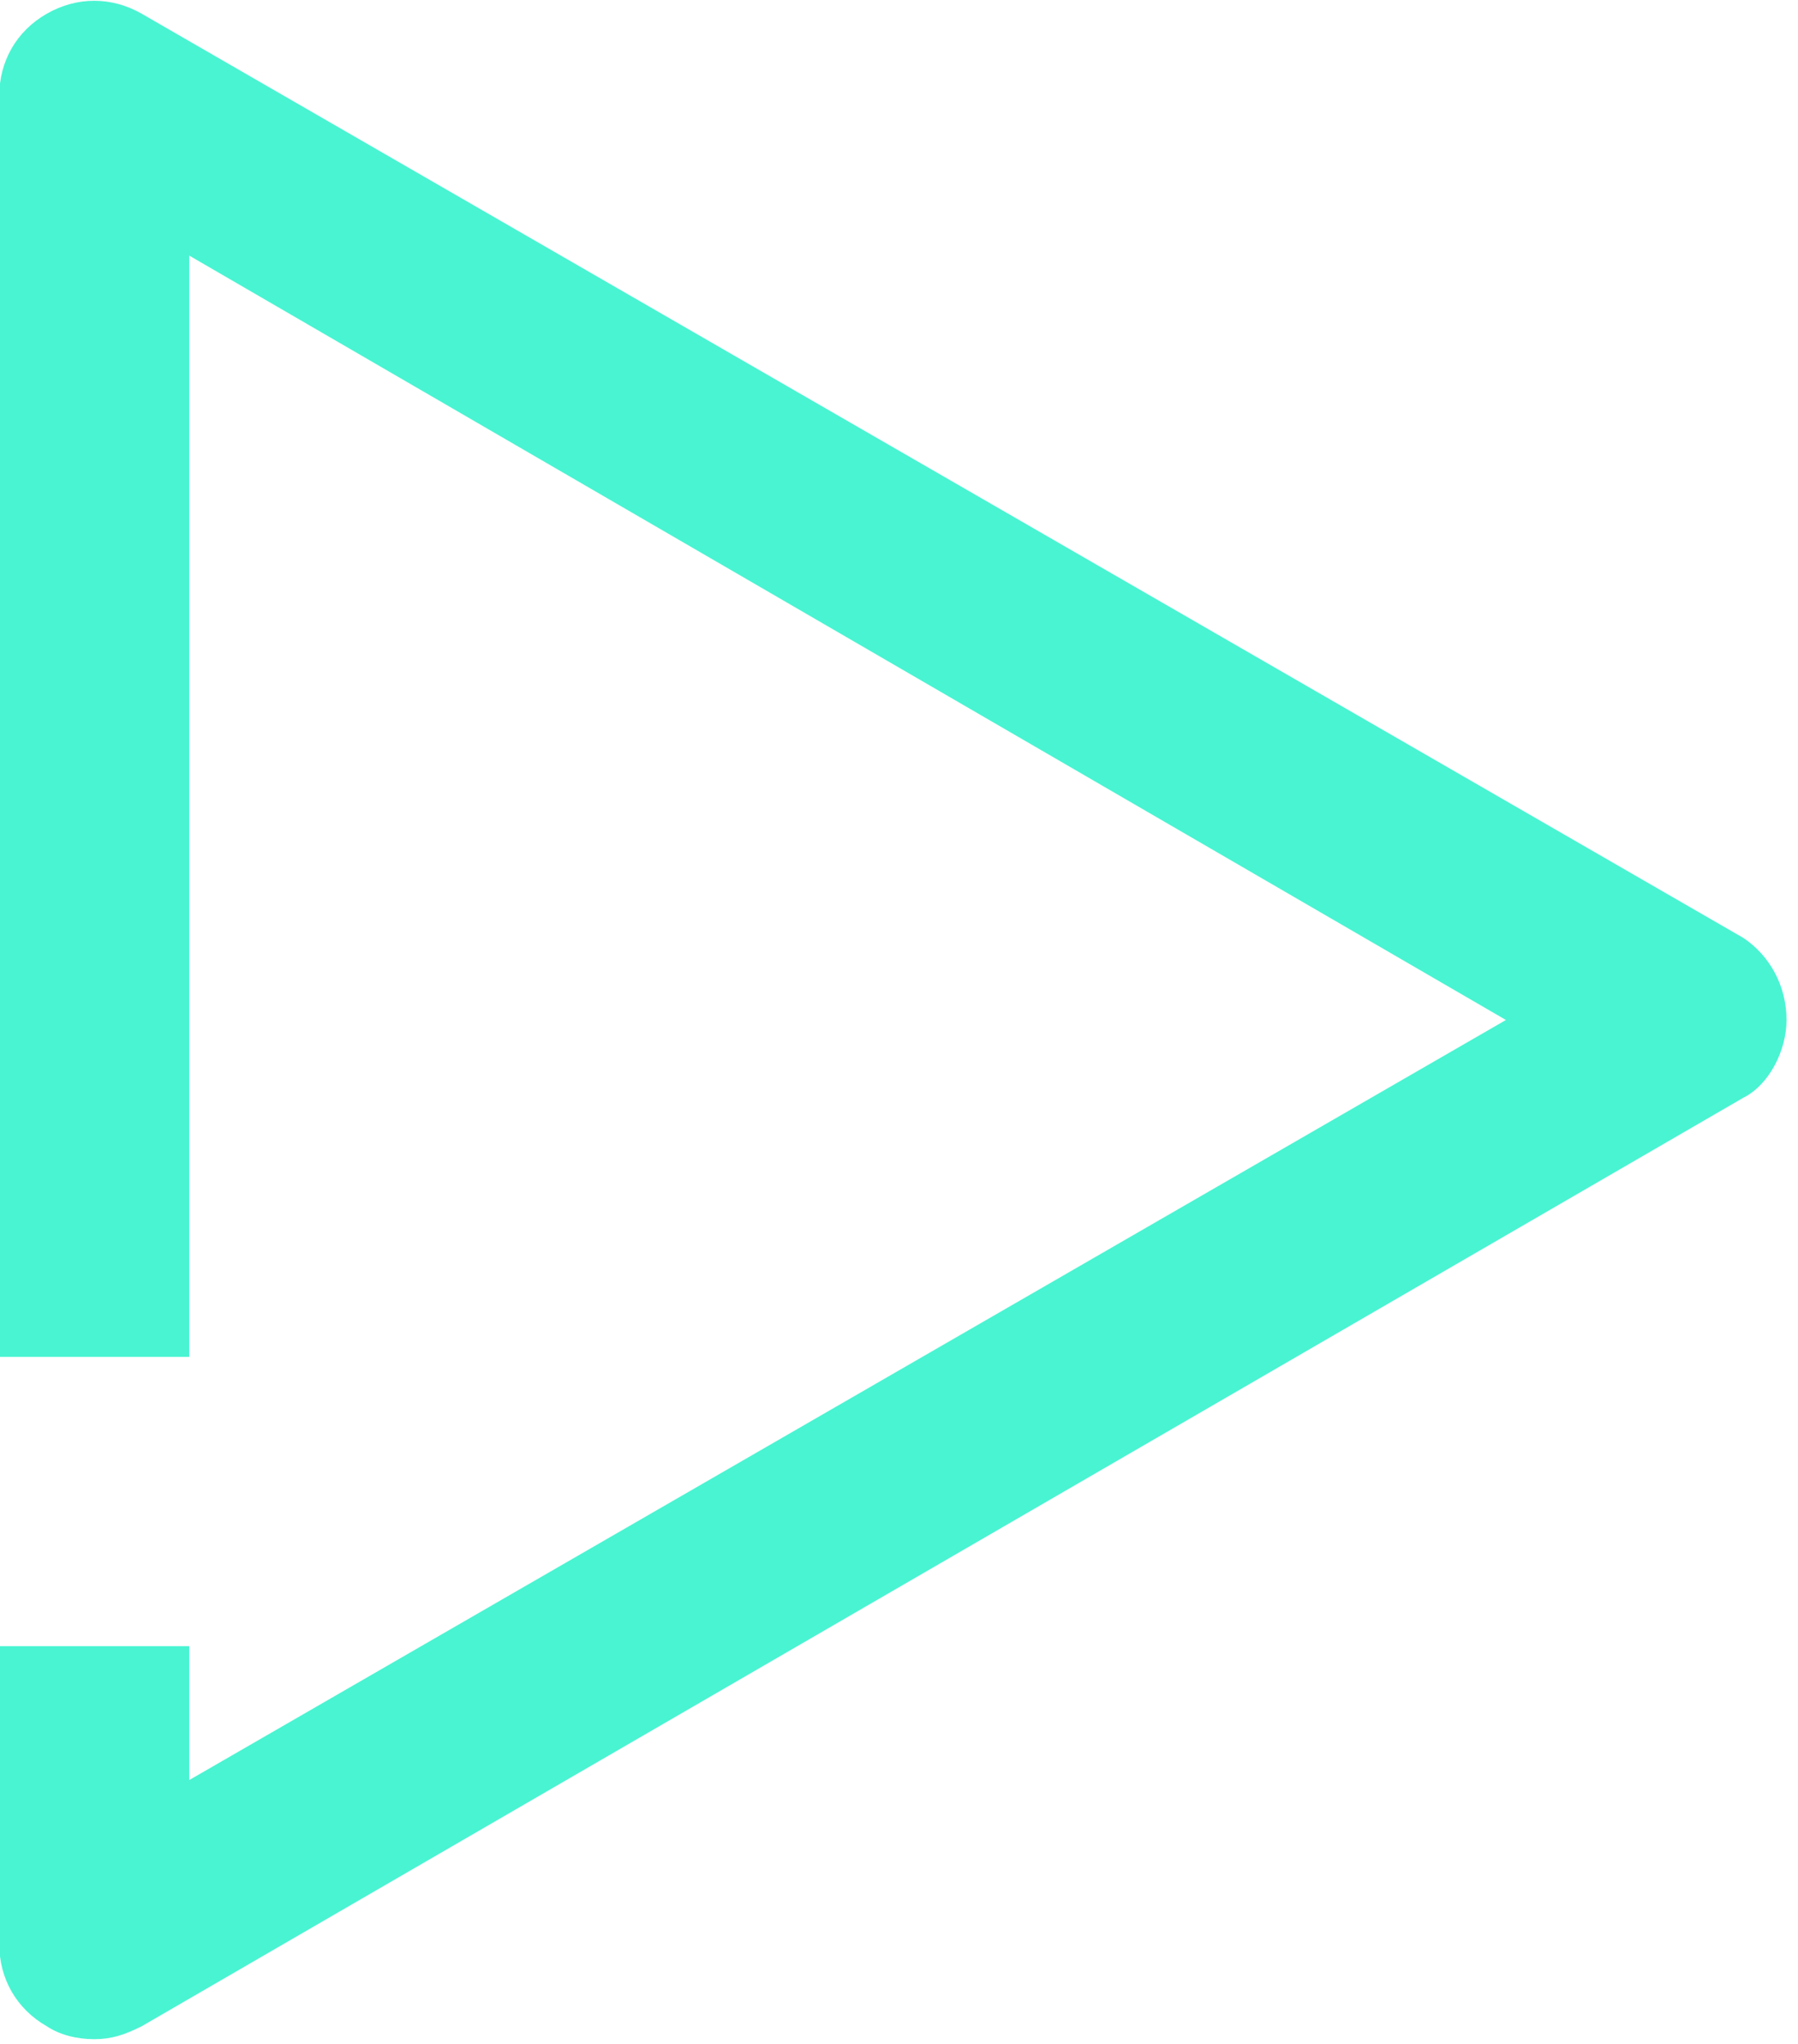<?xml version="1.0" encoding="UTF-8" standalone="no"?>
<!DOCTYPE svg PUBLIC "-//W3C//DTD SVG 1.1//EN" "http://www.w3.org/Graphics/SVG/1.1/DTD/svg11.dtd">
<svg width="100%" height="100%" viewBox="0 0 22 25" version="1.1" xmlns="http://www.w3.org/2000/svg" xmlns:xlink="http://www.w3.org/1999/xlink" xml:space="preserve" xmlns:serif="http://www.serif.com/" style="fill-rule:evenodd;clip-rule:evenodd;stroke-linejoin:round;stroke-miterlimit:2;">
    <g transform="matrix(52.823,8.49641e-31,-8.49641e-31,-52.823,-18.814,13.004)">
        <path d="M0.356,0.224C0.356,0.232 0.36,0.239 0.367,0.243C0.374,0.247 0.382,0.247 0.389,0.243L0.76,0.029C0.766,0.025 0.77,0.018 0.77,0.01C0.77,0.003 0.766,-0.005 0.76,-0.008L0.389,-0.223C0.385,-0.225 0.382,-0.226 0.378,-0.226C0.374,-0.226 0.37,-0.225 0.367,-0.223C0.36,-0.219 0.356,-0.212 0.356,-0.204L0.356,-0.135L0.4,-0.135L0.4,-0.166L0.705,0.01L0.4,0.187L0.4,-0.068L0.356,-0.068L0.356,0.224Z" style="fill:rgb(73,244,210);"/>
    </g>
</svg>
